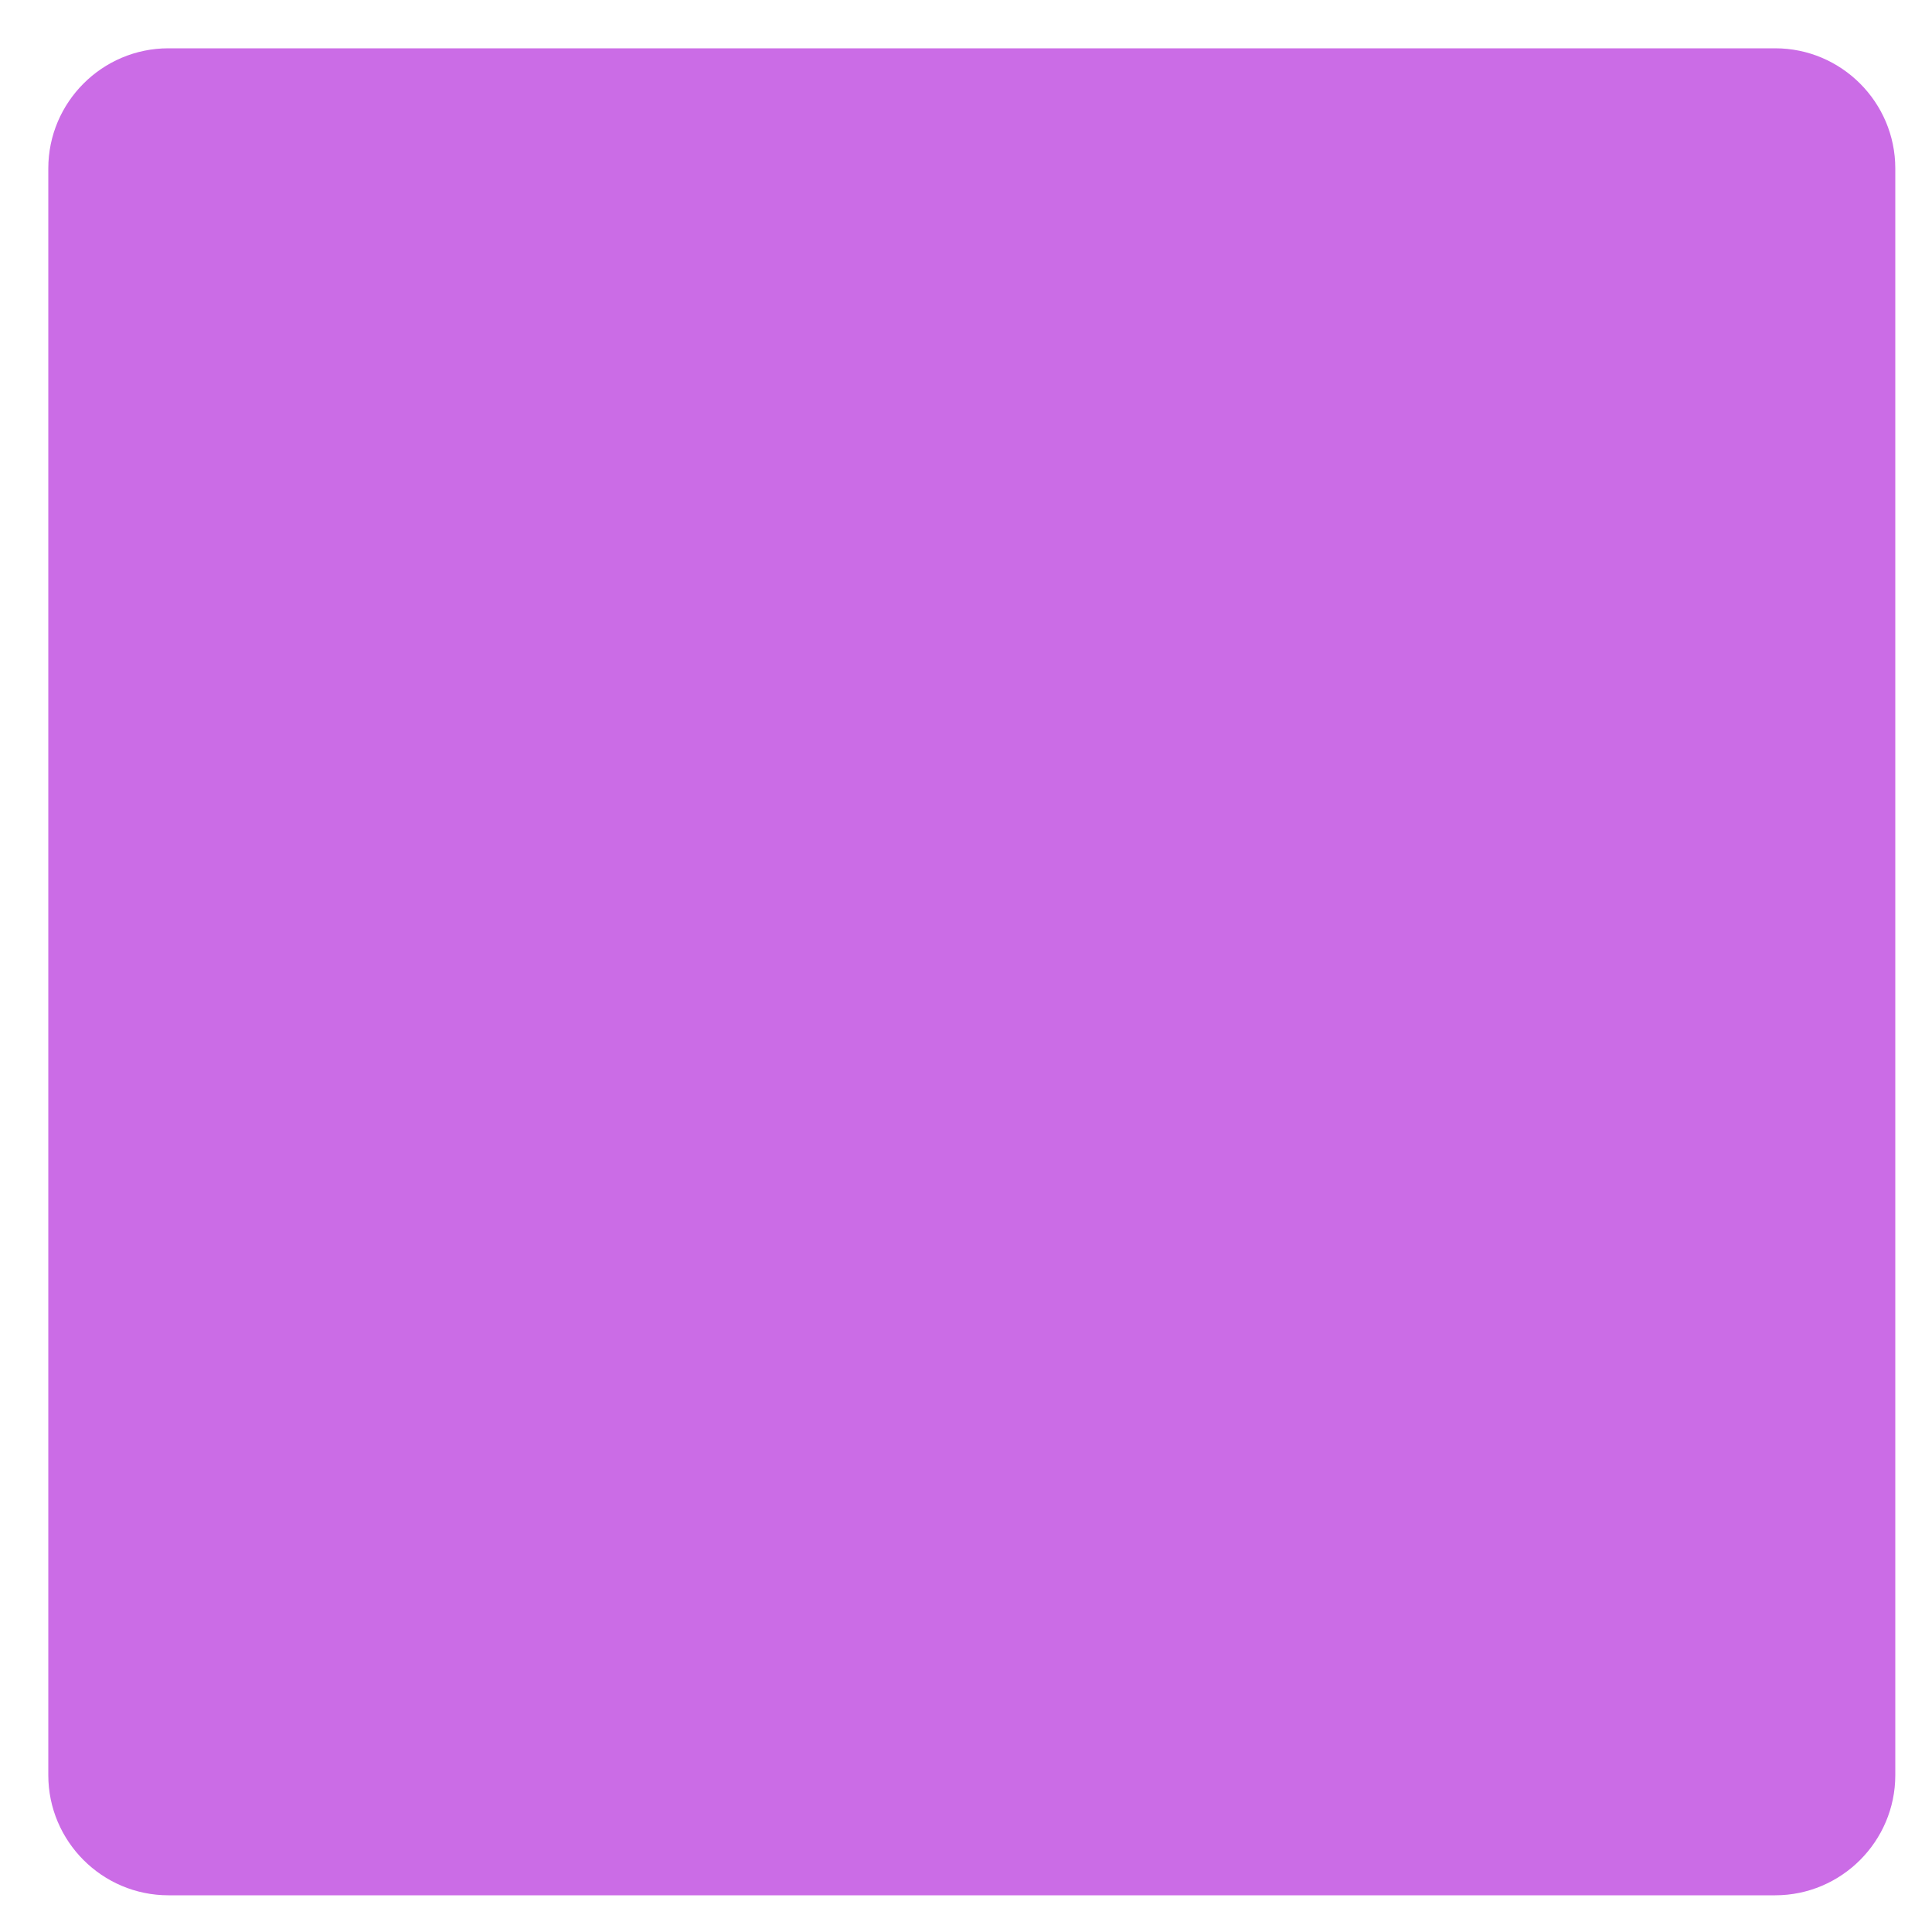 <?xml version="1.0" encoding="UTF-8"?> <svg xmlns="http://www.w3.org/2000/svg" xmlns:xlink="http://www.w3.org/1999/xlink" contentScriptType="text/ecmascript" width="375" zoomAndPan="magnify" contentStyleType="text/css" viewBox="0 0 375 375" height="375" preserveAspectRatio="xMidYMid meet"> <path fill="rgb(79.61%, 42.349%, 90.199%)" d="M 344.562 367.875 L 32.688 367.875 C 19.844 367.875 9.375 357.406 9.375 344.562 L 9.375 32.688 C 9.375 19.844 19.844 9.375 32.688 9.375 L 344.562 9.375 C 357.406 9.375 367.875 19.844 367.875 32.688 L 367.875 344.562 C 367.875 357.406 357.406 367.875 344.562 367.875 Z M 344.562 367.875 " fill-opacity="1" fill-rule="nonzero"></path> </svg> 